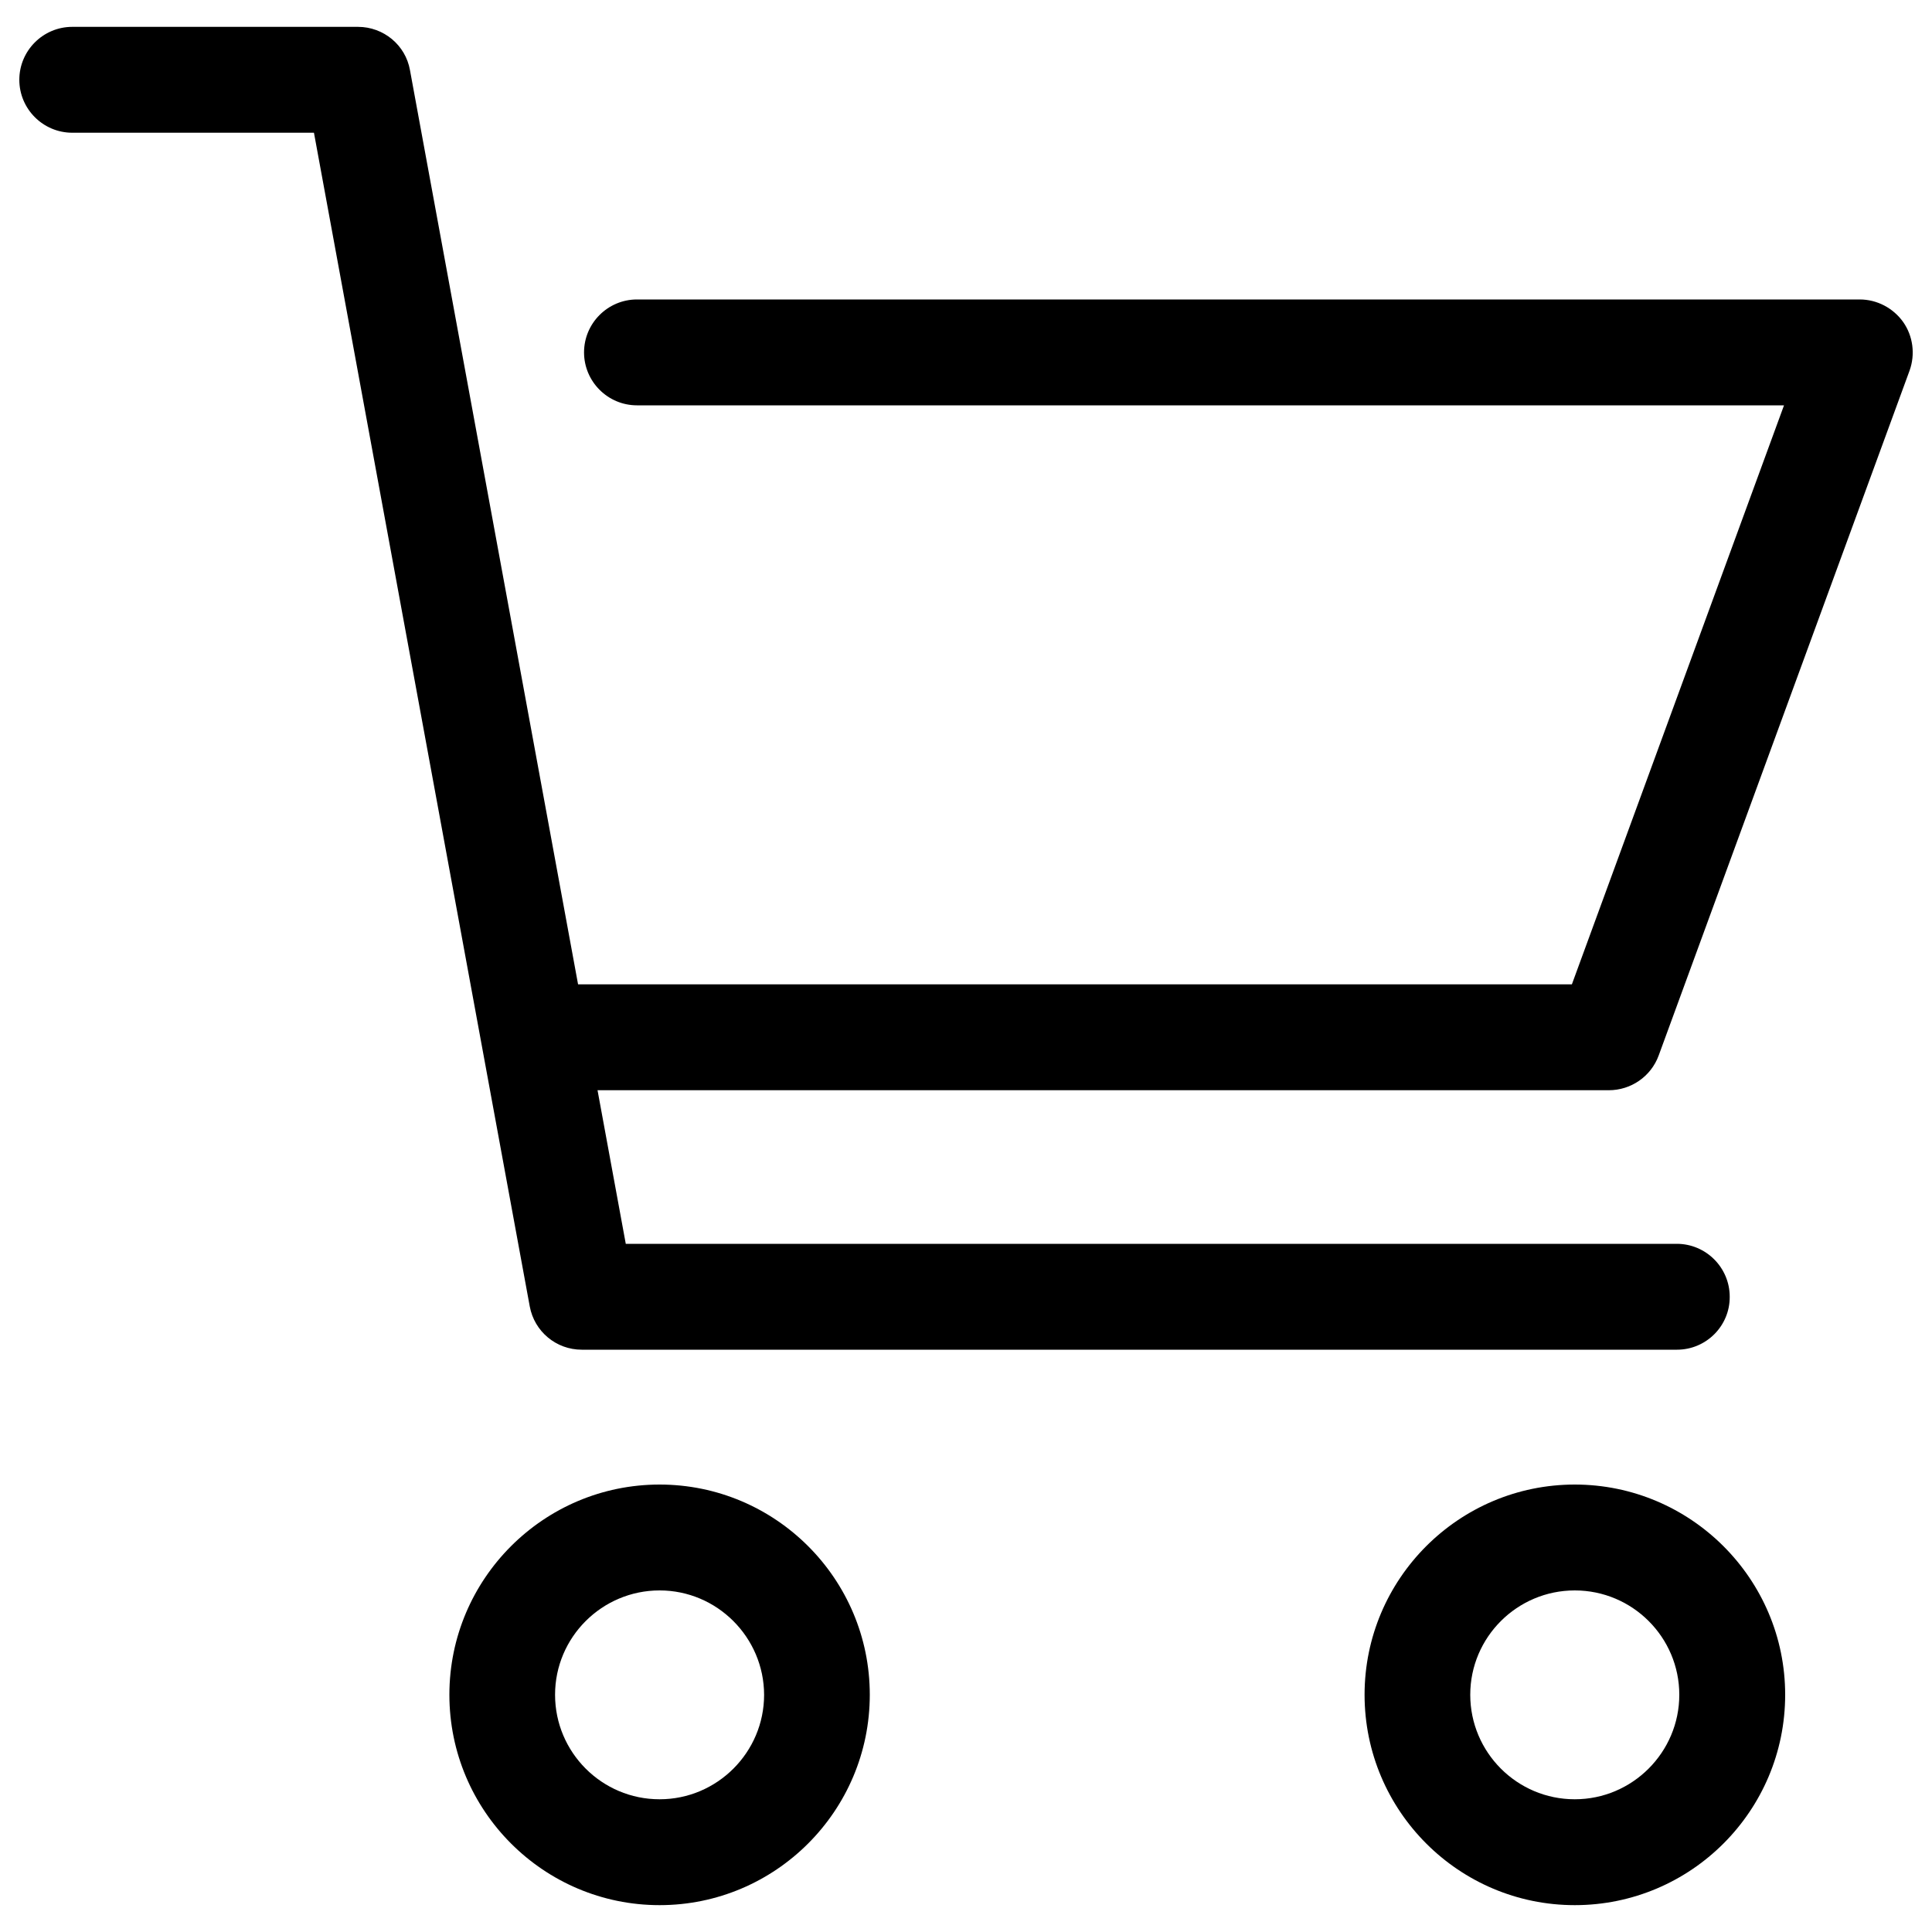 <?xml version="1.0" encoding="utf-8"?>
<!-- Svg Vector Icons : http://www.onlinewebfonts.com/icon -->
<!DOCTYPE svg PUBLIC "-//W3C//DTD SVG 1.1//EN" "http://www.w3.org/Graphics/SVG/1.1/DTD/svg11.dtd">
<svg version="1.1" xmlns="http://www.w3.org/2000/svg" xmlns:xlink="http://www.w3.org/1999/xlink" x="0px" y="0px" viewBox="0 0 1000 1000" enable-background="new 0 0 1000 1000" xml:space="preserve">
<g><path d="M868,698.6H301.1c-13.2,0-24.5-9.4-26.9-22.4L162.5,68.7H37.4C22.3,68.7,10,56.4,10,41.3c0-15.1,12.3-27.4,27.4-27.4h147.9c13.2,0,24.6,9.4,26.9,22.4l111.7,607.5h544c15.1,0,27.4,12.3,27.4,27.4C895.4,686.3,883.1,698.6,868,698.6z"/><path d="M832.7,564.3H282.3c-15.1,0-27.4-12.3-27.4-27.4s12.3-27.4,27.4-27.4h531.3l109.8-299.7H329.7c-15.1,0-27.4-12.3-27.4-27.4c0-15.1,12.3-27.4,27.4-27.4h632.9c8.9,0,17.3,4.4,22.5,11.7c5.1,7.3,6.3,16.7,3.3,25.1L858.5,546.4C854.5,557.2,844.2,564.3,832.7,564.3z"/><path d="M341.4,986.1c-60,0-108.8-48.8-108.8-108.9c0-60,48.8-108.8,108.8-108.8c60,0,108.8,48.8,108.8,108.8C450.2,937.3,401.4,986.1,341.4,986.1z M341.4,823.2c-29.8,0-54.1,24.2-54.1,54c0,29.8,24.2,54.1,54.1,54.1c29.8,0,54.1-24.3,54.1-54.1C395.4,847.5,371.2,823.2,341.4,823.2z"/><path d="M815.1,986.1c-60,0-108.8-48.8-108.8-108.9c0-60,48.8-108.8,108.8-108.8c60,0,108.9,48.8,108.9,108.8C924,937.3,875.2,986.1,815.1,986.1z M815.1,823.2c-29.8,0-54.1,24.2-54.1,54c0,29.8,24.2,54.1,54.1,54.1c29.8,0,54.1-24.3,54.1-54.1C869.2,847.5,845,823.2,815.1,823.2z"/></g>
</svg>